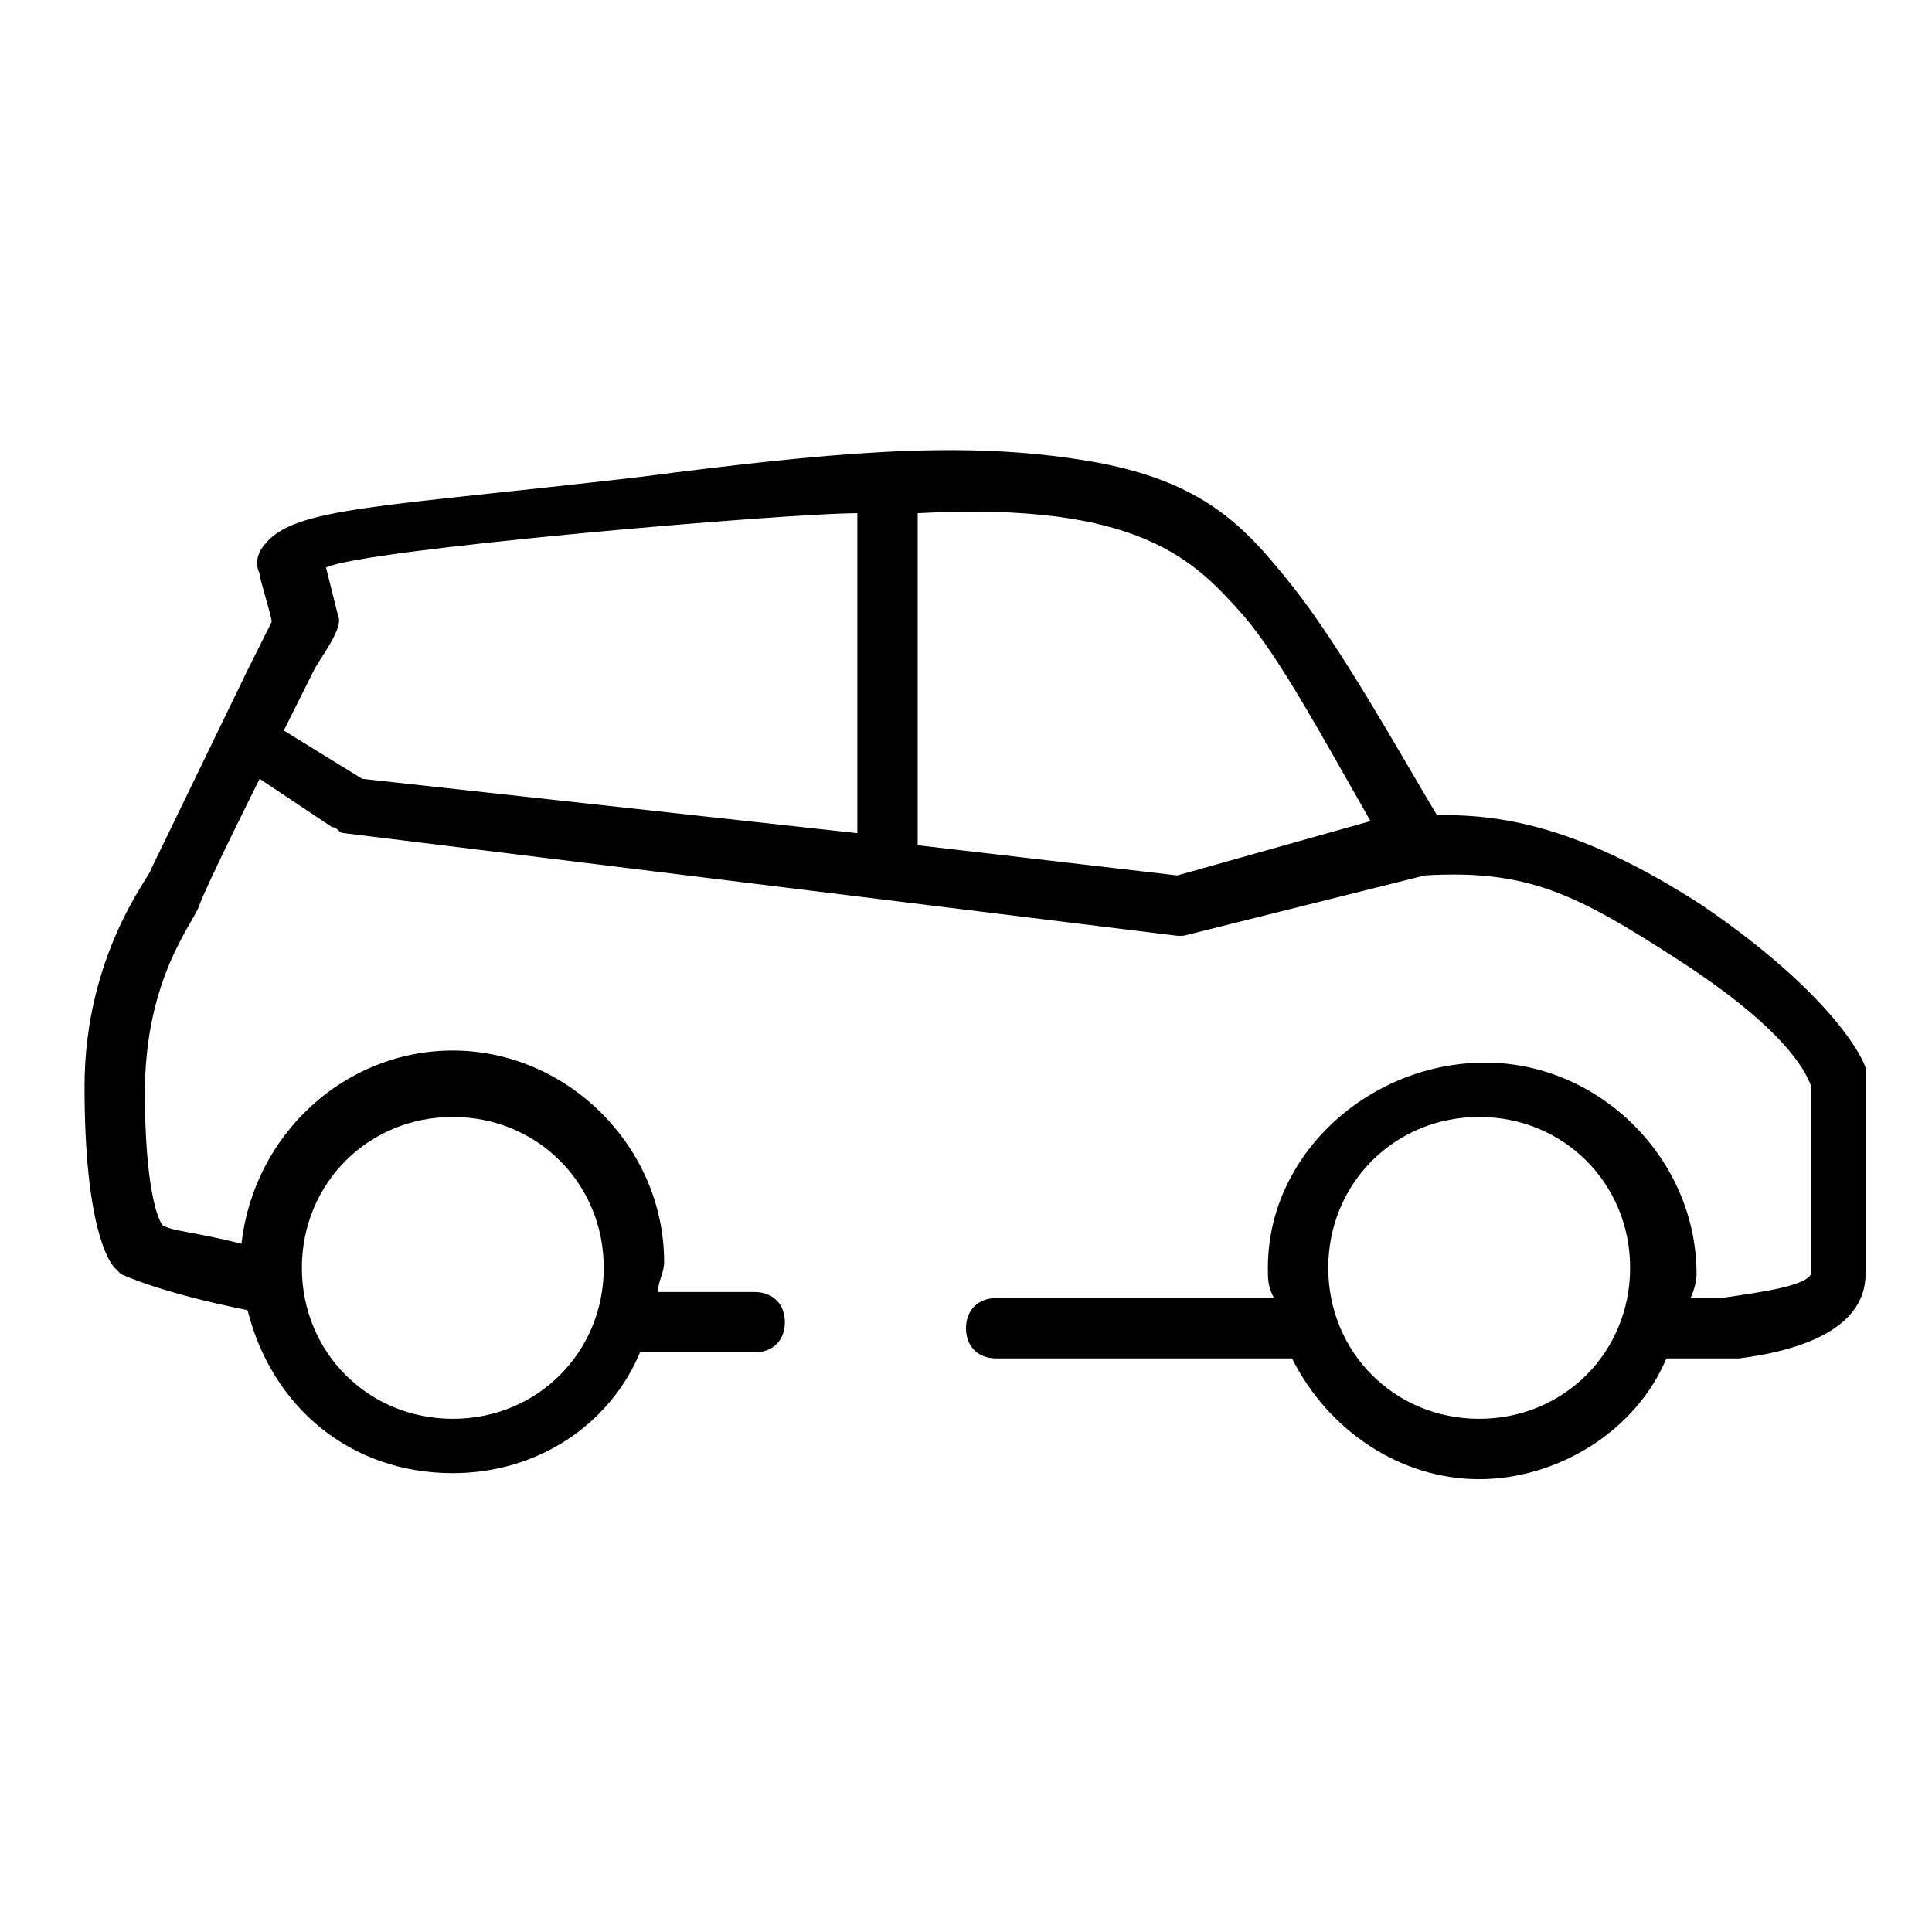 <?xml version="1.0" encoding="utf-8"?>
<!-- Generator: Adobe Illustrator 26.0.1, SVG Export Plug-In . SVG Version: 6.00 Build 0)  -->
<svg xmlns="http://www.w3.org/2000/svg" xmlns:xlink="http://www.w3.org/1999/xlink" version="1.1" id="Layer_1" x="0px" y="0px" viewBox="0 0 32 32" style="enable-background:new 0 0 32 32;" xml:space="preserve" width="32px" height="32px">
<path d="M7.9,11.4"/>
<path d="M30.9,17.7c0-0.1-0.5-1.2-2.7-2.7c-2-1.3-3.3-1.5-4.3-1.5h-0.1c-0.6-1-1.6-2.8-2.4-3.8c-0.8-1-1.5-1.8-3.6-2.1  c-2-0.3-4.1-0.1-7.2,0.3C6.3,8.4,4.9,8.4,4.4,9C4.3,9.1,4.2,9.3,4.3,9.5c0,0.1,0.2,0.7,0.2,0.8l-0.4,0.8l-1.6,3.3  c0,0.1-1.1,1.4-1.1,3.6c0,2.3,0.4,2.9,0.5,3L2,21.1c0,0,0.6,0.3,2.1,0.6c0.4,1.6,1.7,2.7,3.4,2.7c1.4,0,2.6-0.8,3.1-2h1.9  c0.3,0,0.5-0.2,0.5-0.5s-0.2-0.5-0.5-0.5h-1.6c0-0.2,0.1-0.3,0.1-0.5c0-1.9-1.6-3.5-3.5-3.5c-1.8,0-3.3,1.4-3.5,3.2  c-0.8-0.2-1.1-0.2-1.3-0.3c-0.1-0.1-0.3-0.7-0.3-2.2c0-1.9,0.8-2.8,0.9-3.1s1-2.1,1-2.1l1.2,0.8c0.1,0,0.1,0.1,0.2,0.1l13.8,1.7l0,0  h0.1l4-1c1.7-0.1,2.5,0.3,4.2,1.4s2.1,1.8,2.2,2.1v3.1c-0.1,0.2-0.8,0.3-1.5,0.4h-0.5c0,0,0.1-0.2,0.1-0.4c0-1.9-1.6-3.5-3.5-3.5  S21,19.1,21,21c0,0.2,0,0.3,0.1,0.5h-4.6c-0.3,0-0.5,0.2-0.5,0.5s0.2,0.5,0.5,0.5h4.9c0.6,1.2,1.8,2,3.1,2s2.6-0.8,3.1-2h1  c0.1,0,0.1,0,0.2,0c0.8-0.1,2.1-0.4,2.1-1.4v-3.2C30.9,17.8,30.9,17.8,30.9,17.7z M7.5,18.5c1.4,0,2.5,1.1,2.5,2.5s-1.1,2.5-2.5,2.5  S5,22.4,5,21S6.1,18.5,7.5,18.5z M4.7,12.1l0.5-1c0.1-0.2,0.5-0.7,0.4-0.9L5.4,9.4C6,9.1,13,8.5,14.2,8.5v5.3l-8.2-0.9L4.7,12.1z   M19.5,14.5l-4.3-0.5V8.6c0,0,0,0,0-0.1c3.7-0.2,4.6,0.8,5.4,1.7c0.6,0.7,1.3,2,2.1,3.4L19.5,14.5z M24.5,23.5  c-1.4,0-2.5-1.1-2.5-2.5s1.1-2.5,2.5-2.5S27,19.6,27,21S25.9,23.5,24.5,23.5z"/>
</svg>

